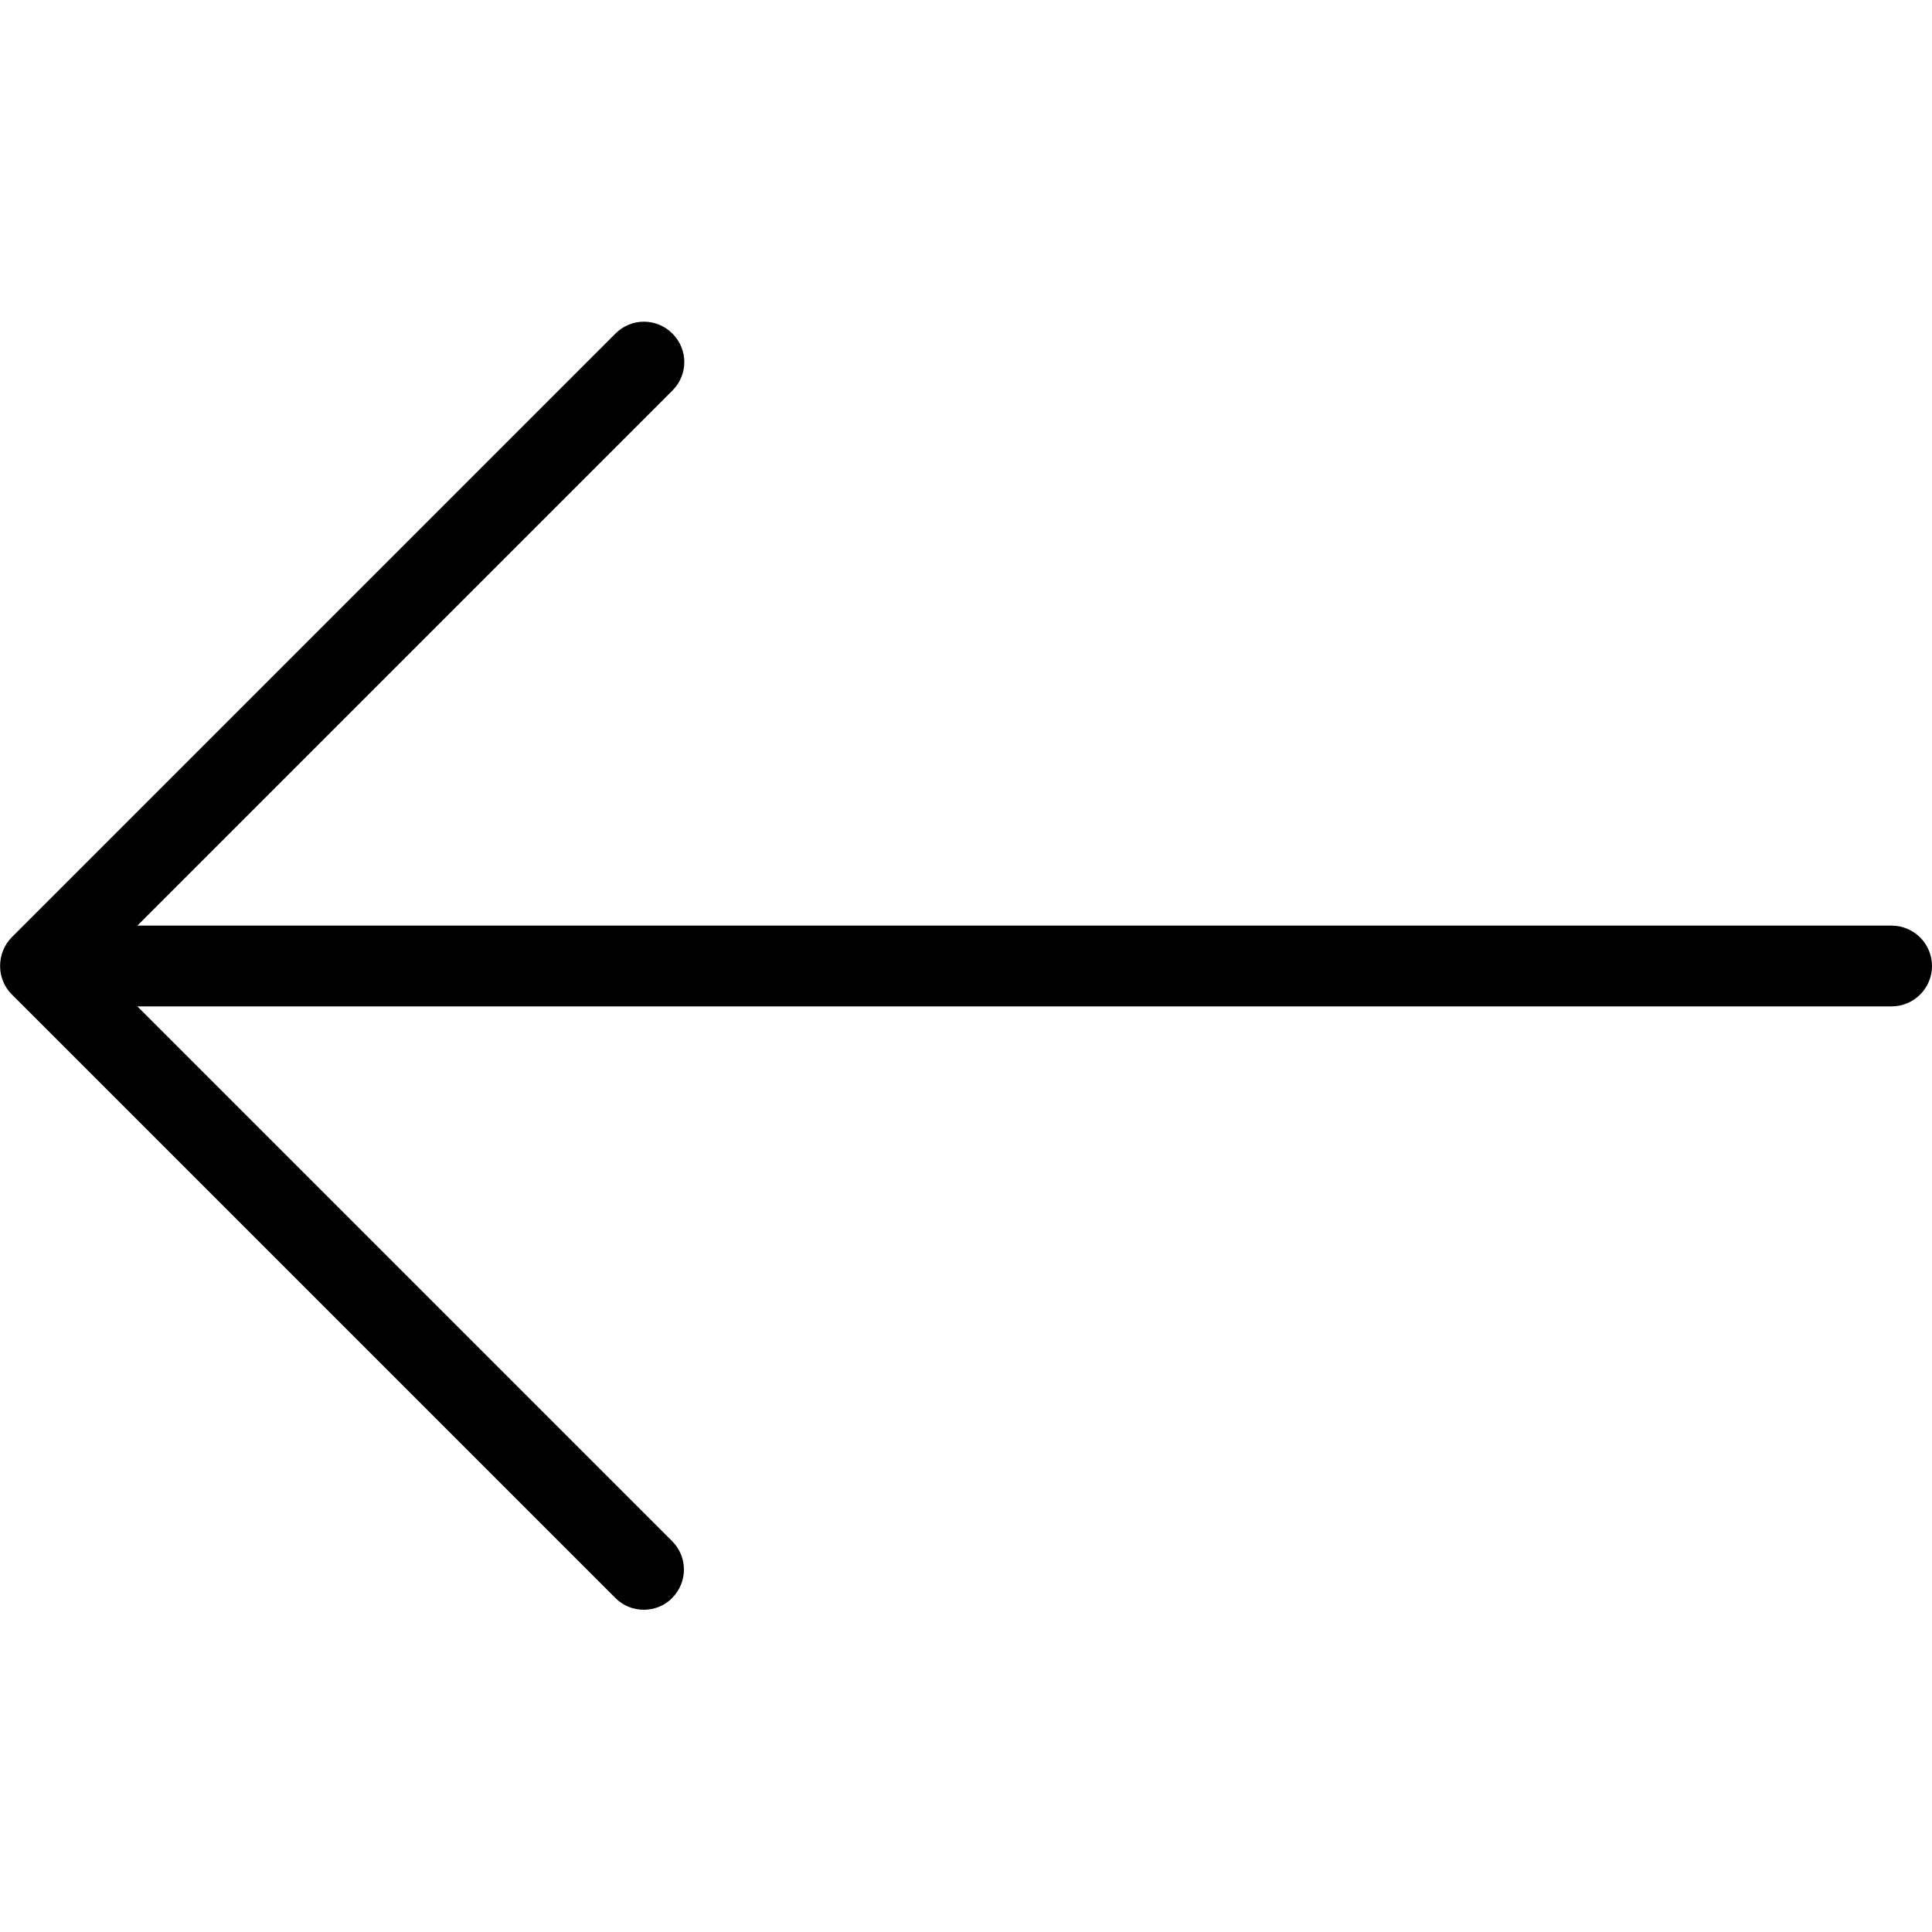 <?xml version="1.0" encoding="utf-8"?>
<!-- Generator: Adobe Illustrator 23.0.0, SVG Export Plug-In . SVG Version: 6.00 Build 0)  -->
<svg version="1.1" id="Layer_1" xmlns="http://www.w3.org/2000/svg" xmlns:xlink="http://www.w3.org/1999/xlink" x="0px" y="0px"
	 viewBox="0 0 512 512" style="enable-background:new 0 0 512 512;" xml:space="preserve">
<g>
	<g>
		<path d="M3.1,263.5l160,160c2.1,2.1,4.8,3.1,7.5,3.1s5.5-1,7.5-3.1c4.2-4.2,4.2-10.9,0-15.1L36.4,266.7h464.9
			c5.9,0,10.7-4.8,10.7-10.7s-4.8-10.7-10.7-10.7H36.4l141.8-141.8c4.2-4.2,4.2-10.9,0-15.1c-4.2-4.2-10.9-4.2-15.1,0l-160,160
			C-1,252.6-1,259.4,3.1,263.5z"/>
	</g>
</g>
</svg>
